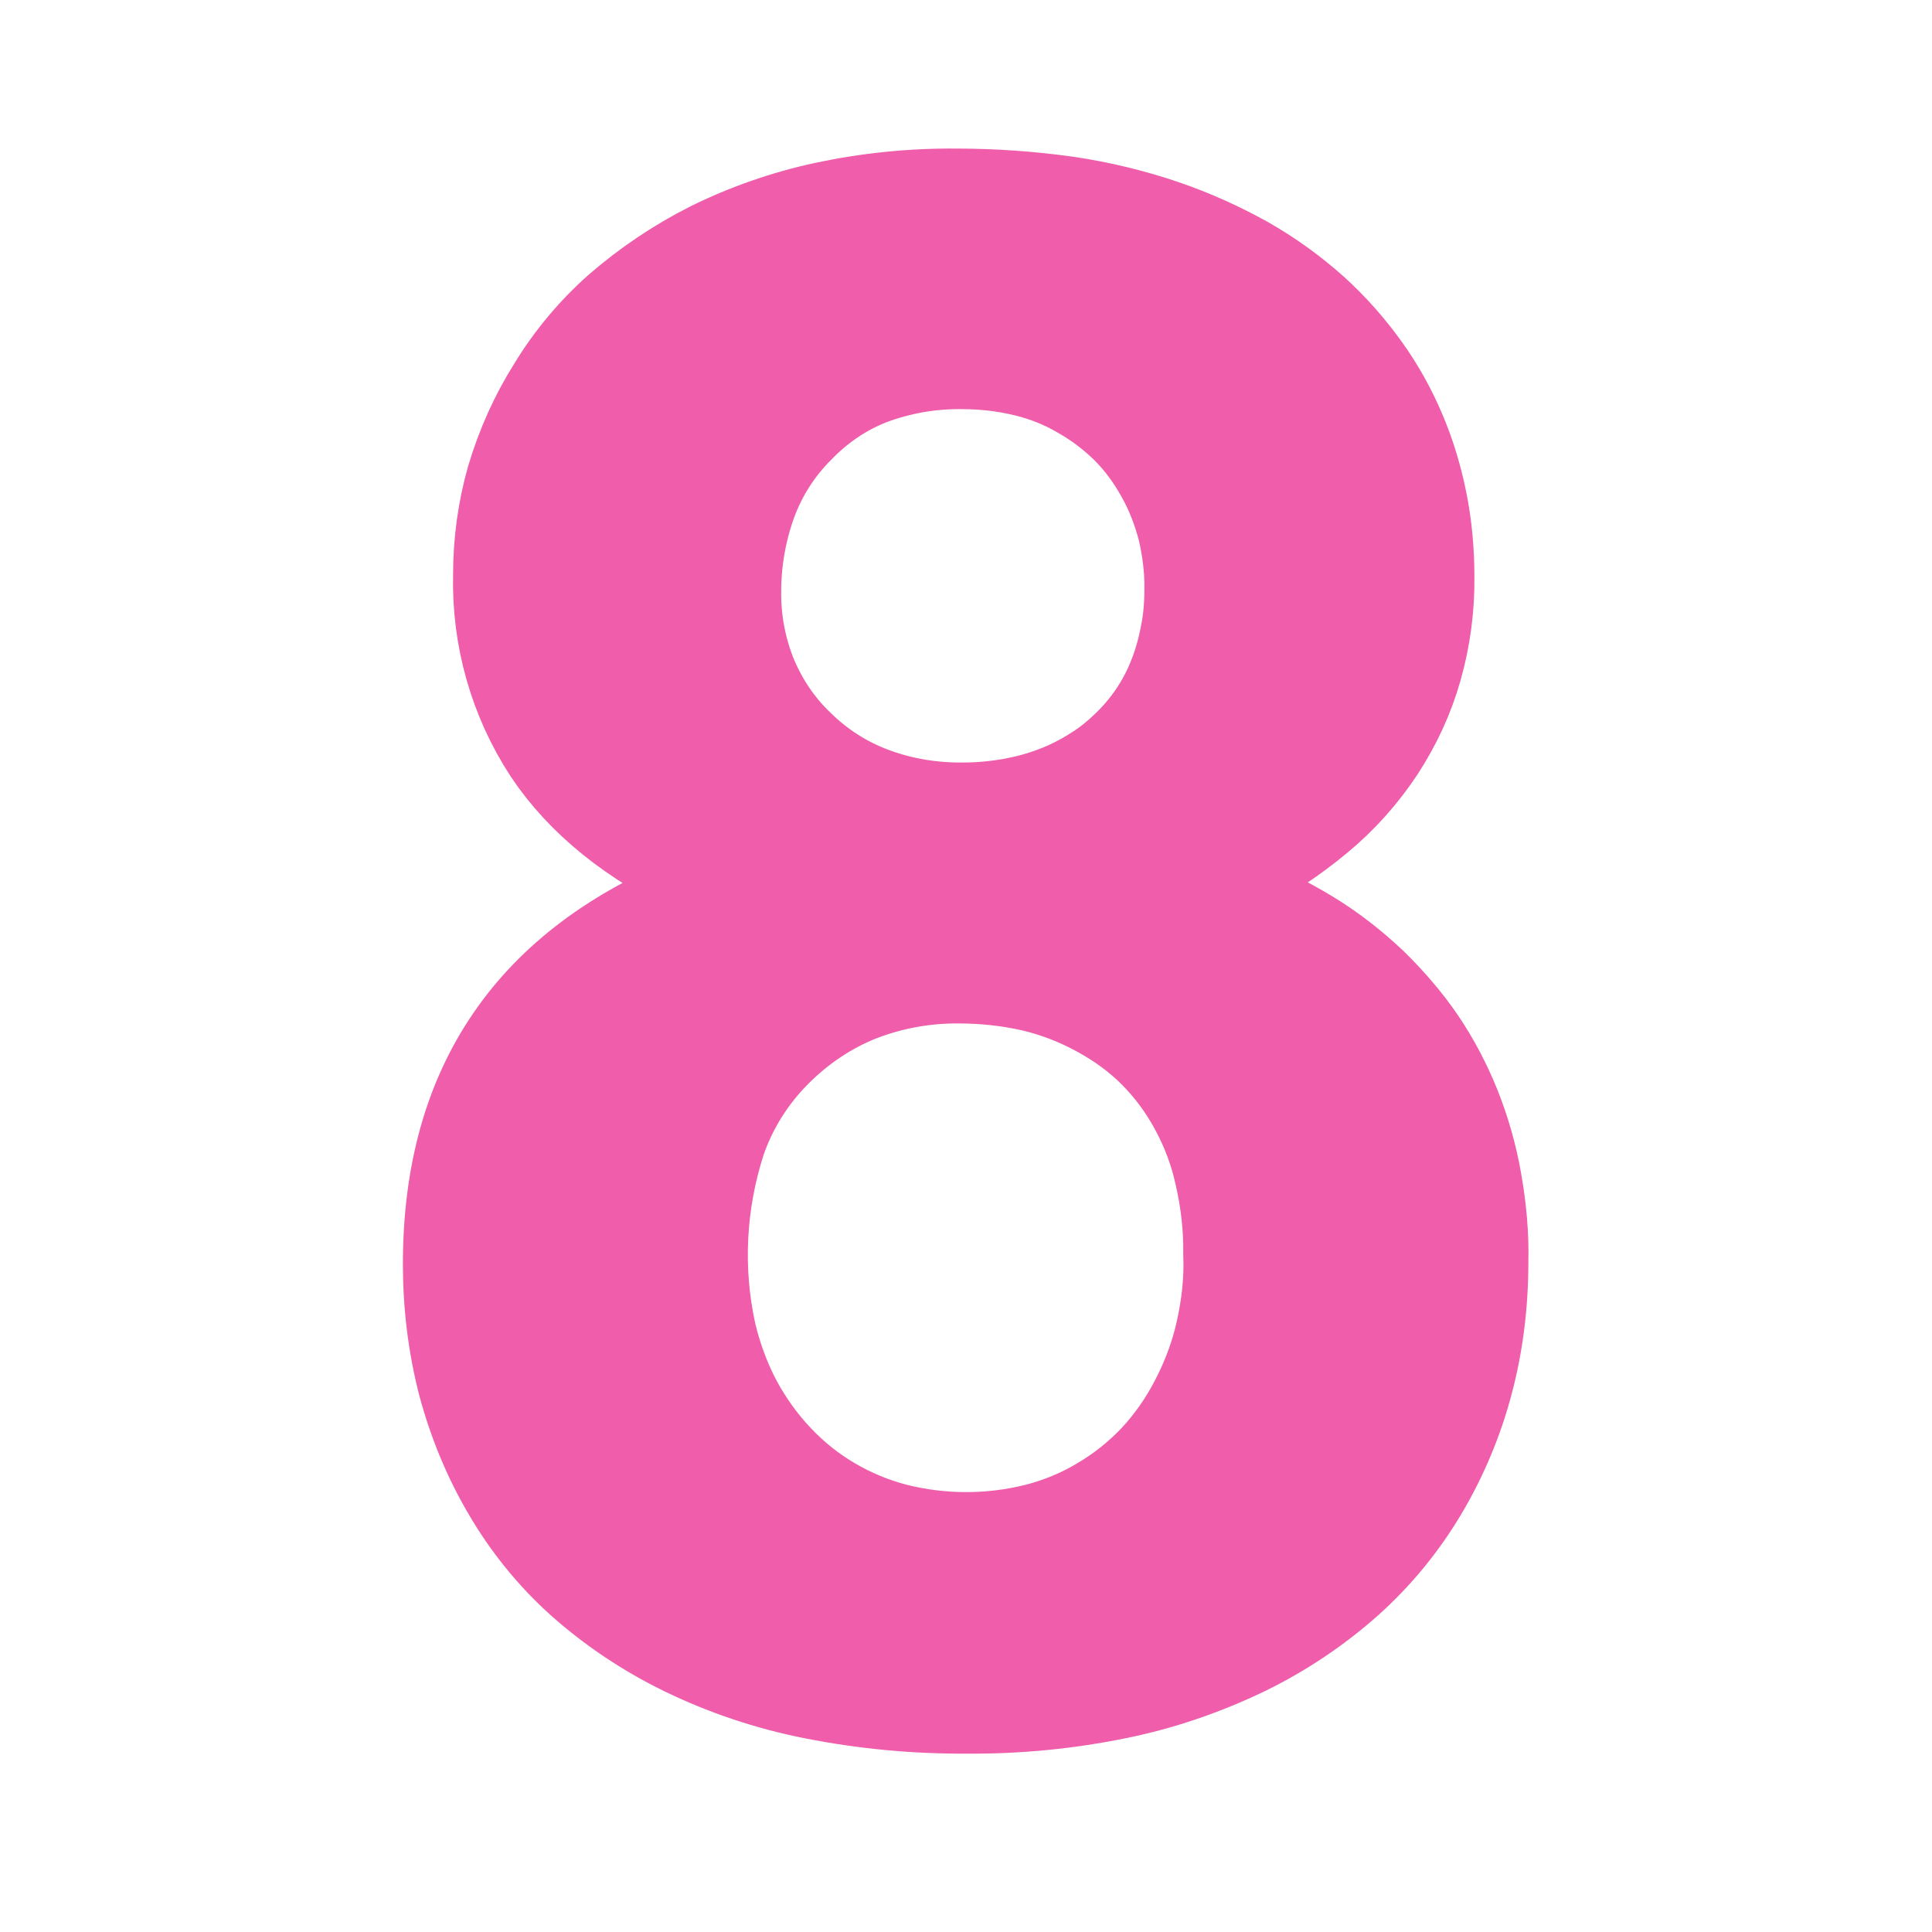 <?xml version="1.0" encoding="utf-8"?>
<!-- Generator: Adobe Illustrator 27.9.0, SVG Export Plug-In . SVG Version: 6.00 Build 0)  -->
<svg version="1.1" id="Capa_1" xmlns="http://www.w3.org/2000/svg" xmlns:xlink="http://www.w3.org/1999/xlink" x="0px" y="0px"
	 viewBox="0 0 512 512" style="enable-background:new 0 0 512 512;" xml:space="preserve">
<style type="text/css">
	.st0{fill:#EF5DAB;stroke:#EF5DAB;stroke-width:20.256;stroke-miterlimit:10;}
</style>
<g id="Слой_1">
	<g id="_181958224">
		<path class="st0" d="M393.1,312.5c-1.2-6.8-3.1-13.5-5.7-20c-2.5-6.2-5.6-12.1-9.3-17.6c-3.8-5.6-8.3-10.8-13.2-15.6
			c-5.2-4.9-10.8-9.3-16.9-13c-6.6-4-13.5-7.4-20.7-10.2l-3.2-1.2l3.1-1.5c8.4-4.1,16.3-9.3,23.5-15.3c6.4-5.3,12-11.6,16.6-18.6
			c4.4-6.8,7.8-14.1,10-21.9c2.3-8.1,3.4-16.4,3.3-24.8c0-6.8-0.6-13.5-1.9-20.1c-1.3-6.5-3.2-12.9-5.8-19
			c-2.6-6.1-5.8-11.9-9.7-17.3c-4.1-5.7-8.7-10.9-13.9-15.6c-5.6-5-11.7-9.4-18.2-13.1c-7-3.9-14.3-7.2-21.9-9.8
			c-8.5-2.9-17.2-5-26-6.3c-9.9-1.4-19.8-2.1-29.8-2.1c-11.9-0.1-23.7,1.1-35.4,3.6c-10.6,2.3-20.9,5.9-30.6,10.7
			c-8.9,4.5-17.2,10.1-24.7,16.6c-7,6.2-13,13.4-17.8,21.3c-4.8,7.6-8.5,15.9-11.1,24.6c-2.4,8.4-3.6,17.2-3.6,26
			c-0.4,17,4.3,33.7,13.6,47.9c9,13.5,22.7,24.5,41,33.1l3.1,1.5l-3.3,1.3c-22.6,8.9-39.6,21.7-50.8,38.1
			c-11.3,16.5-16.9,36.7-16.9,60.8c0,10.9,1.3,21.7,4,32.2c2.7,10.1,6.7,19.9,12,28.9c5.3,9.1,12,17.4,19.8,24.4
			c8.3,7.4,17.6,13.6,27.6,18.5c11.1,5.4,22.7,9.3,34.8,11.7c13.6,2.7,27.4,4,41.3,3.9c13.4,0.1,26.8-1.2,40-3.9
			c11.9-2.4,23.5-6.4,34.5-11.7c10-4.9,19.3-11.1,27.7-18.6c7.9-7.1,14.6-15.3,20-24.4c5.4-9.1,9.5-18.9,12.2-29.1
			c2.8-10.5,4.1-21.4,4.1-32.3C395.1,327.2,394.4,319.8,393.1,312.5z M201,133.5c2.6-7,6.7-13.4,12-18.7c5.2-5.4,11.4-9.7,18.4-12.4
			c7.5-2.8,15.4-4.2,23.5-4.1c5.5,0,10.9,0.6,16.3,1.9c5,1.2,9.8,3.1,14.2,5.7c4.3,2.4,8.3,5.5,11.8,8.9c3.5,3.5,6.4,7.5,8.8,11.8
			c2.5,4.4,4.3,9.1,5.6,14c1.2,5.1,1.9,10.4,1.8,15.6c0,3.9-0.3,7.9-1.1,11.7c-0.7,3.7-1.7,7.3-3.1,10.8
			c-2.6,6.7-6.7,12.7-11.9,17.7c-2.6,2.5-5.3,4.7-8.4,6.6c-3.2,2-6.5,3.7-10,5c-3.6,1.4-7.4,2.4-11.2,3.1c-4.1,0.7-8.2,1.1-12.4,1.1
			c-8,0.1-15.9-1.2-23.4-4c-7-2.6-13.4-6.7-18.7-11.9c-5.3-5-9.4-11.1-12.2-17.8c-2.8-6.9-4.2-14.4-4.1-21.8
			C196.9,148.8,198.3,140.9,201,133.5z M321.7,352.6c-1.4,6.2-3.7,12.3-6.7,18c-2.8,5.4-6.3,10.4-10.4,14.8c-4.1,4.3-8.7,8-13.8,11
			c-5.1,3.1-10.7,5.4-16.5,6.9c-12,3-24.5,3-36.5,0c-11.5-3-22-9.1-30.2-17.8c-4.2-4.4-7.7-9.3-10.6-14.6c-3-5.6-5.2-11.6-6.7-17.8
			c-3.7-16.7-2.8-34.1,2.5-50.4c3-8.6,7.9-16.3,14.3-22.7c6.1-6.1,13.3-11,21.3-14.2c8.2-3.2,17-4.8,25.8-4.7c6.4,0,12.8,0.7,19,2.1
			c5.9,1.4,11.6,3.6,16.9,6.5c5.2,2.8,10.1,6.3,14.3,10.5c4.2,4.2,7.8,9.1,10.6,14.3c3,5.5,5.2,11.4,6.5,17.5
			c1.5,6.6,2.3,13.4,2.2,20.2C324,339.1,323.2,345.9,321.7,352.6z"/>
	</g>
</g>
</svg>
